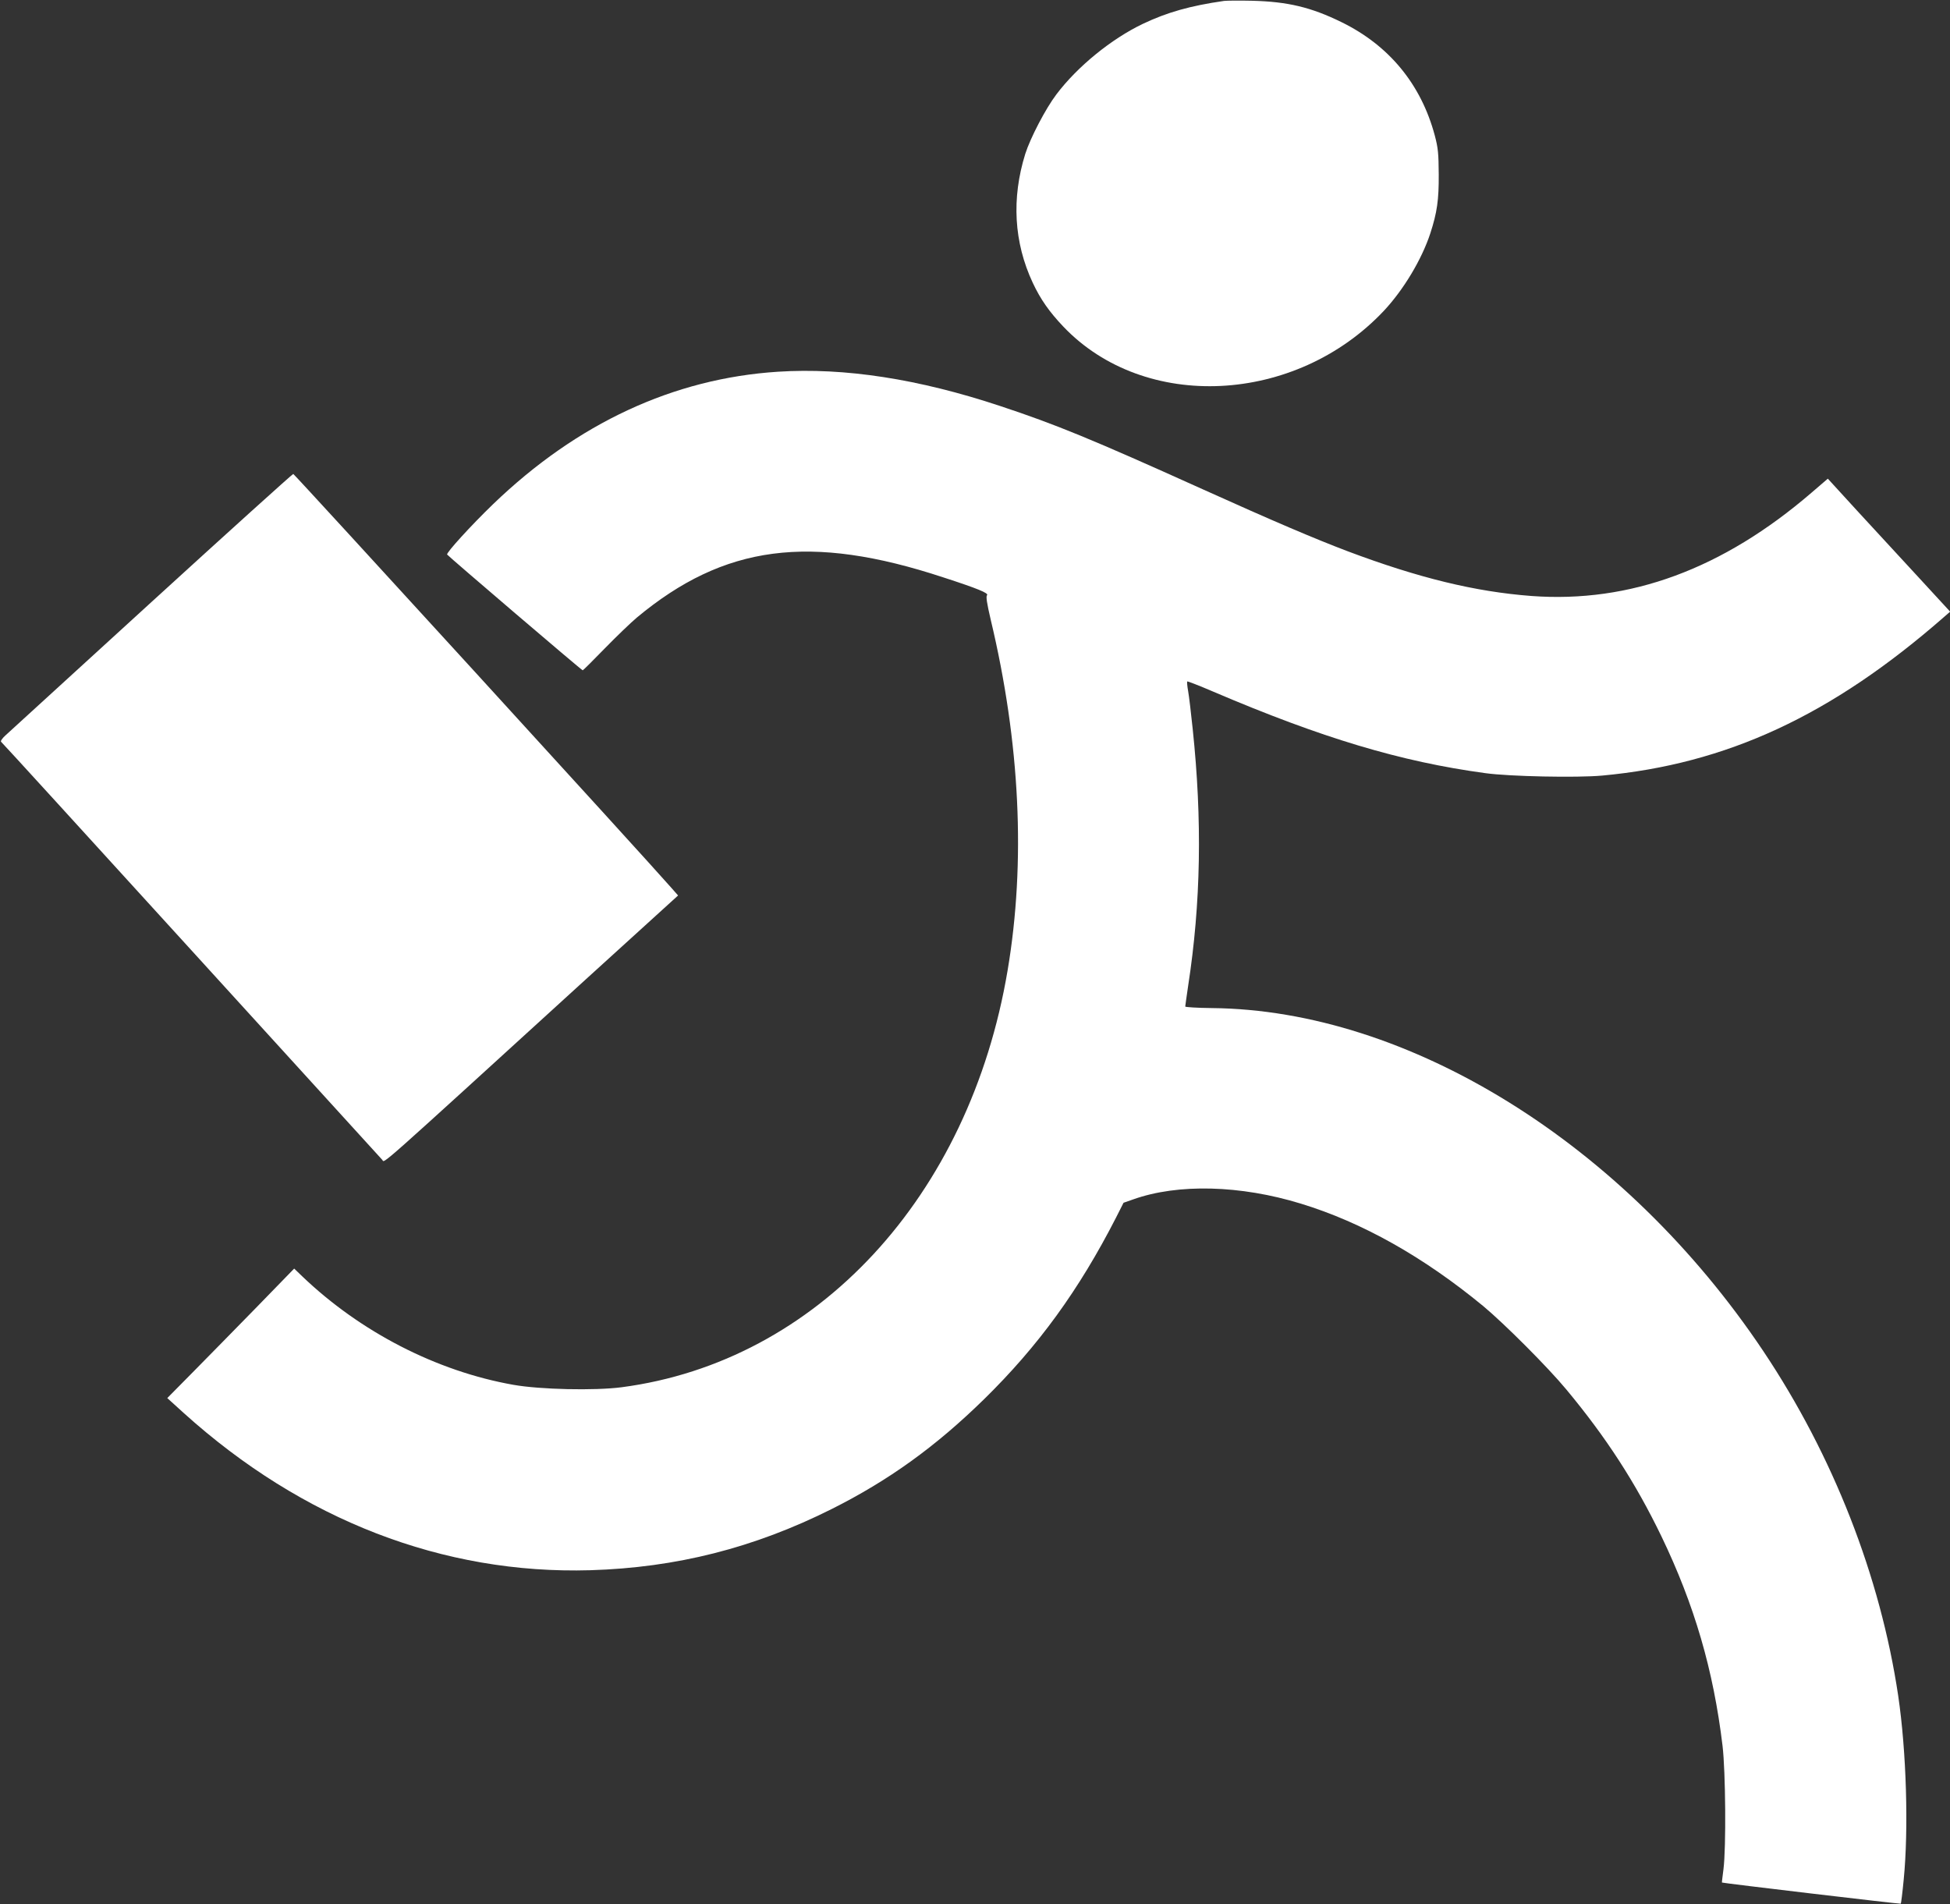 <?xml version="1.0" standalone="no"?>
<!DOCTYPE svg PUBLIC "-//W3C//DTD SVG 20010904//EN"
 "http://www.w3.org/TR/2001/REC-SVG-20010904/DTD/svg10.dtd">
<svg version="1.0" xmlns="http://www.w3.org/2000/svg"
 width="1280pt" height="1250pt" viewBox="0 0 1280 1250"
 preserveAspectRatio="xMidYMid meet">
<rect x="0" y="0" width="1280" height="1250" fill="#333333" stroke="none"/>
<g transform="translate(0,1250) scale(0.1,-0.1)"
fill="#ffffff" stroke="none">
<path d="M8035 12494 c-223 -32 -374 -75 -532 -150 -208 -99 -432 -282 -569
-464 -70 -92 -171 -286 -204 -390 -91 -292 -75 -581 49 -846 51 -109 109 -191
200 -287 534 -562 1525 -513 2105 103 130 139 249 338 305 509 44 136 56 218
55 386 -1 138 -4 173 -26 256 -90 336 -300 591 -613 744 -200 98 -353 134
-585 140 -85 2 -168 1 -185 -1z"/>
<path d="M5107 10060 c-686 -44 -1318 -338 -1870 -869 -147 -142 -309 -320
-302 -331 8 -12 883 -760 890 -760 3 0 68 65 145 144 77 79 172 170 210 202
574 478 1138 552 2012 264 225 -73 300 -104 287 -117 -8 -8 -1 -53 24 -160
193 -808 231 -1592 111 -2303 -250 -1486 -1252 -2568 -2534 -2736 -178 -23
-535 -15 -710 16 -504 89 -1005 347 -1387 713 l-52 50 -247 -254 c-137 -140
-324 -331 -417 -425 l-169 -171 108 -98 c779 -703 1703 -1060 2669 -1032 564
17 1074 146 1585 402 374 188 680 408 999 720 356 349 623 716 868 1195 l48
95 63 22 c294 105 705 94 1102 -28 402 -123 804 -349 1197 -673 139 -116 422
-399 544 -546 262 -315 454 -611 625 -965 216 -449 341 -876 401 -1375 20
-169 24 -668 6 -810 -6 -47 -11 -86 -10 -87 4 -4 1171 -142 1174 -139 2 2 11
73 19 157 33 332 18 842 -36 1208 -117 784 -427 1577 -886 2263 -909 1358
-2326 2239 -3620 2251 -96 1 -174 6 -174 10 0 5 9 65 19 135 84 544 93 1089
30 1687 -11 105 -24 216 -30 249 -6 32 -8 60 -6 63 3 2 80 -28 171 -67 712
-304 1231 -460 1786 -535 158 -22 602 -31 766 -16 817 75 1506 394 2247 1043
l38 33 -208 226 c-114 124 -295 320 -402 436 l-193 211 -107 -92 c-582 -501
-1191 -726 -1839 -678 -369 28 -739 118 -1207 294 -218 83 -475 192 -965 413
-711 321 -952 420 -1315 540 -536 178 -1021 253 -1458 225z"/>
<path d="M995 8549 c-506 -462 -937 -856 -959 -876 -21 -19 -34 -38 -29 -42 5
-3 566 -618 1247 -1366 681 -748 1246 -1368 1255 -1378 19 -19 -76 -103 1339
1187 l603 548 -43 49 c-164 188 -2475 2717 -2483 2718 -5 0 -424 -378 -930
-840z"/>
</g>
</svg>
